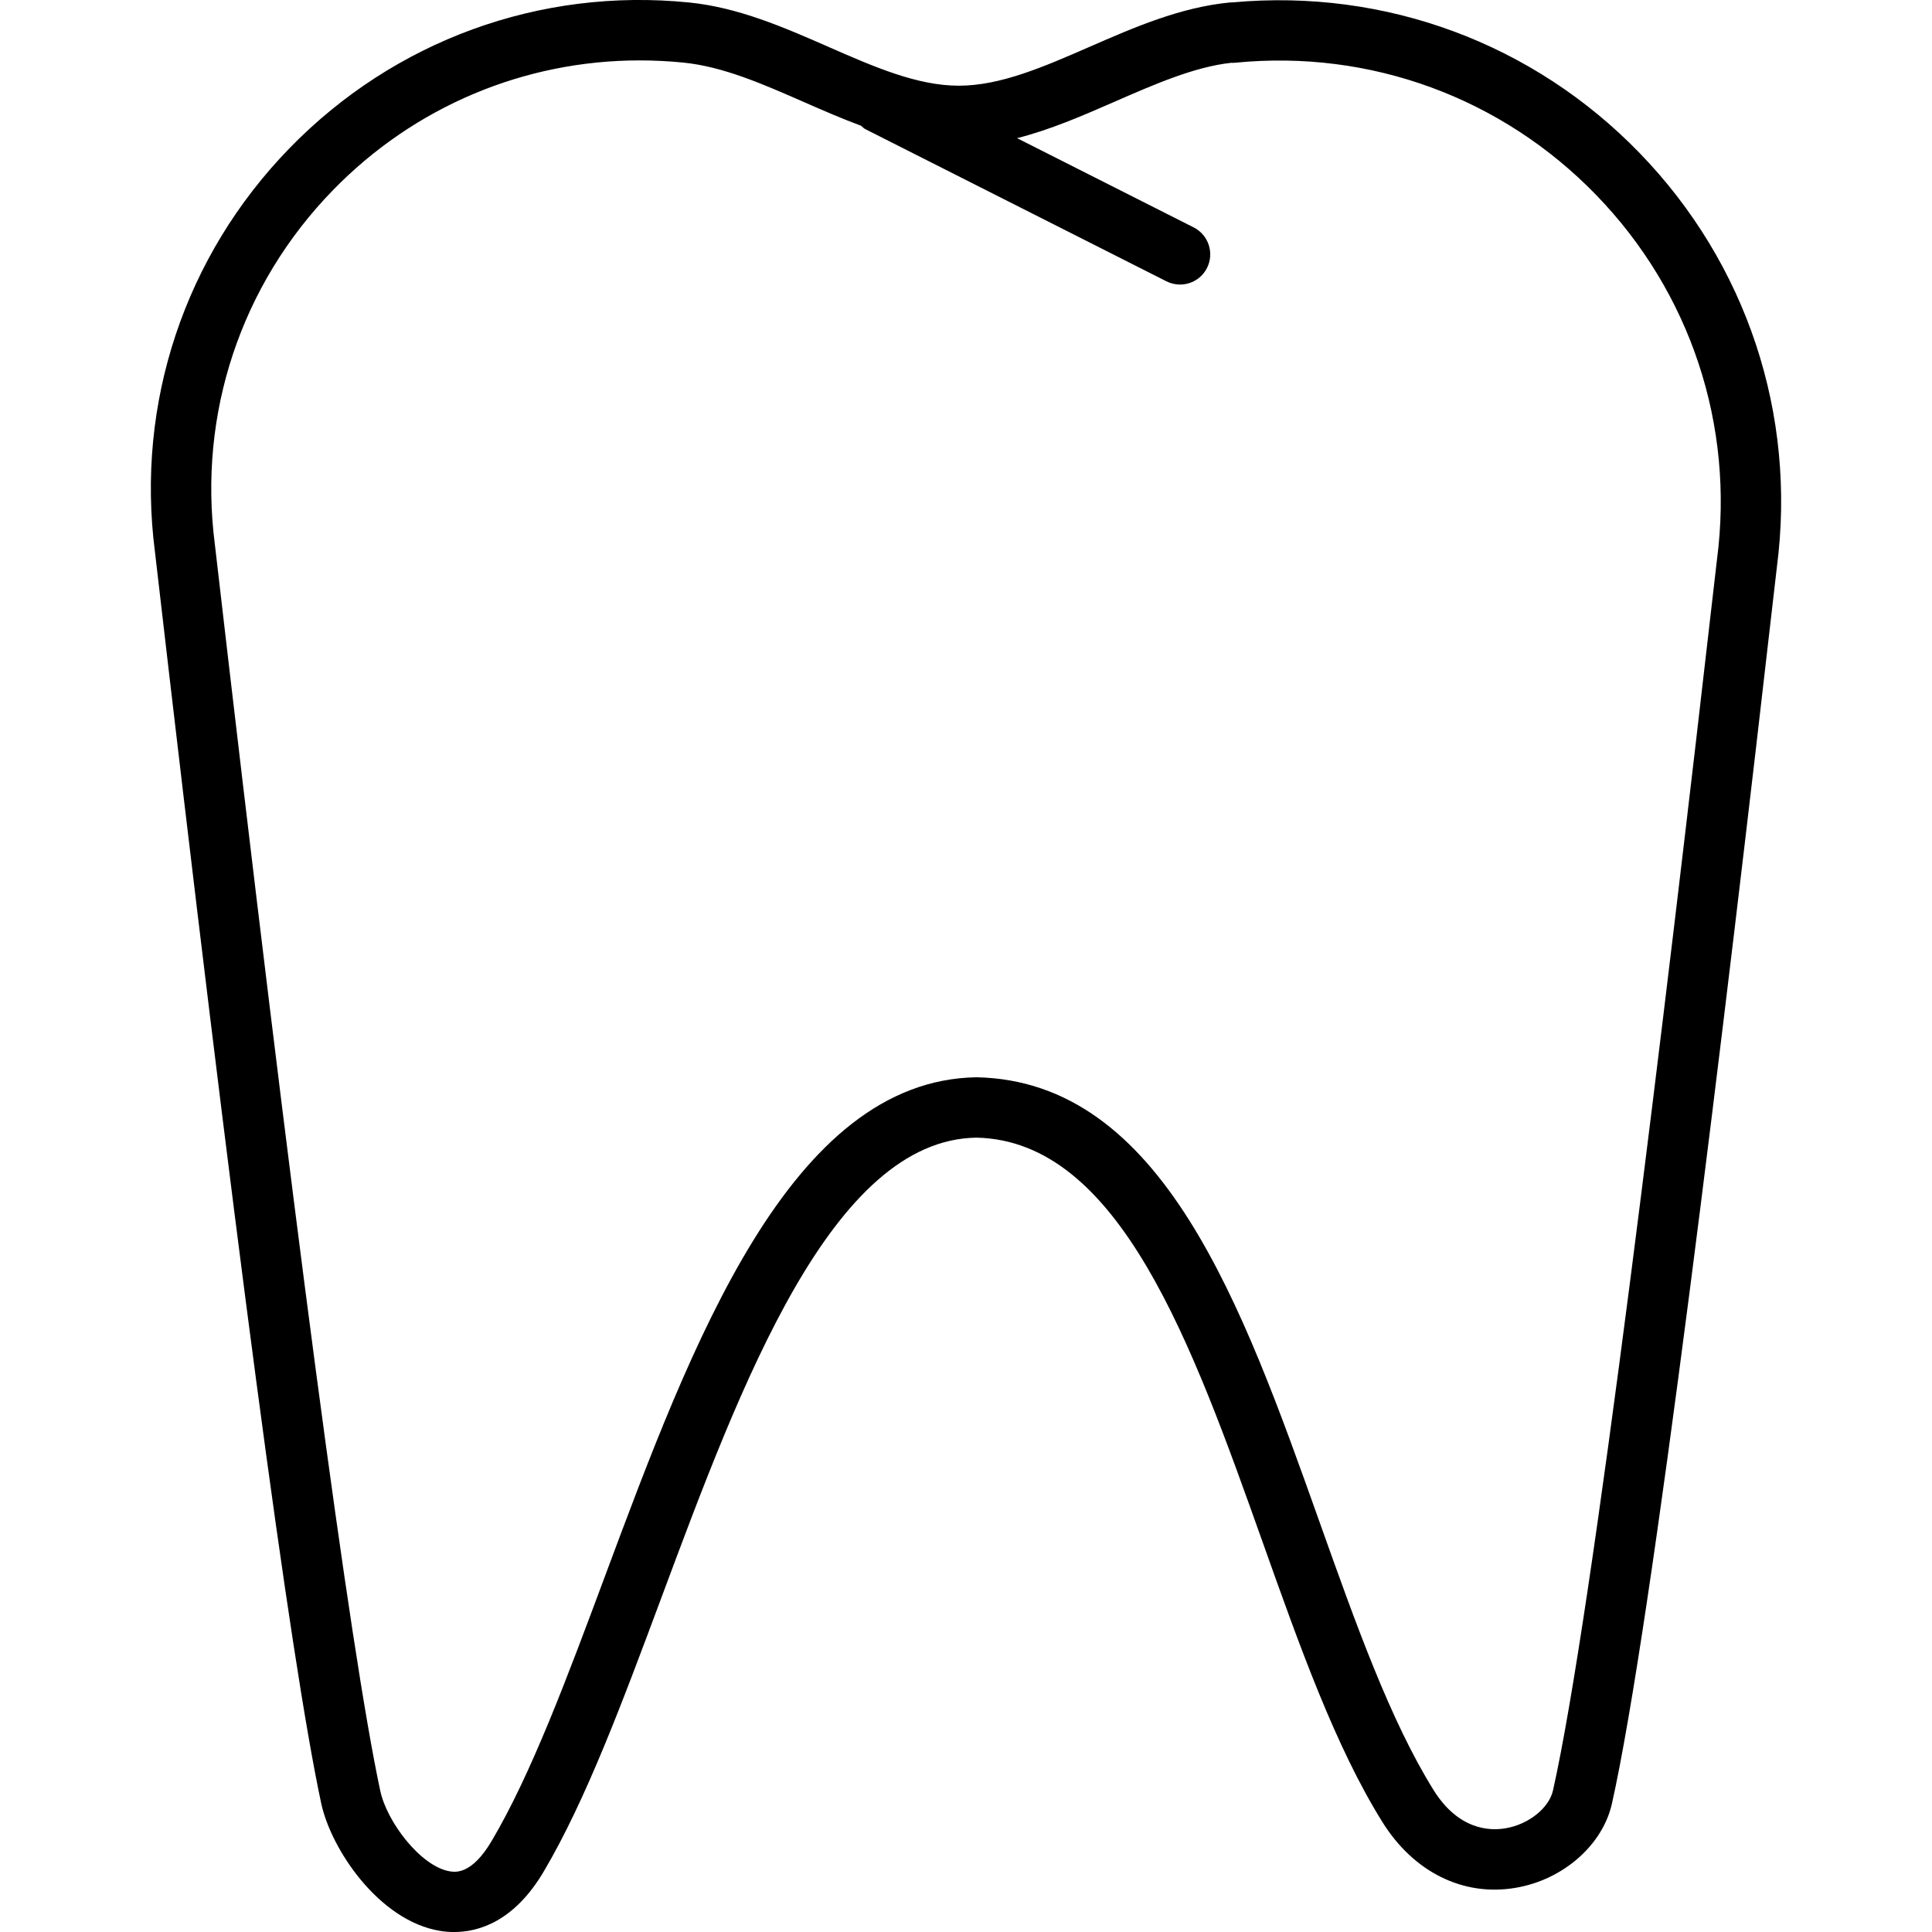 <?xml version="1.0" encoding="utf-8"?>
<!-- Uploaded to: SVG Repo, www.svgrepo.com, Generator: SVG Repo Mixer Tools -->
<svg fill="#000000" height="800px" width="800px" version="1.1" id="Layer_1" xmlns="http://www.w3.org/2000/svg" xmlns:xlink="http://www.w3.org/1999/xlink" 
	 viewBox="0 0 64 64" enable-background="new 0 0 64 64" xml:space="preserve">
<path id="Tooth_2_" d="M54.315,5.07c-3.525-3.638-8.423-5.451-13.473-4.992
	c-0.037,0.001-0.076,0.002-0.113,0.005c-1.64,0.161-3.163,0.825-4.637,1.469
	c-1.517,0.662-2.949,1.287-4.329,1.287c-1.384,0-2.812-0.626-4.325-1.289
	c-1.462-0.641-2.974-1.303-4.604-1.467c-4.953-0.501-9.78,1.264-13.247,4.83
	c-3.467,3.566-5.09,8.439-4.455,13.359c2.624,22.7,4.478,36.651,5.508,41.465
	c0.324,1.517,1.912,3.894,3.938,4.226c0.135,0.022,0.292,0.038,0.464,0.038
	c0.815,0,1.988-0.348,2.965-1.996c1.403-2.37,2.622-5.643,3.913-9.108
	c2.643-7.094,5.639-15.135,10.422-15.211c4.749,0.096,7.154,6.854,9.481,13.389
	c1.241,3.489,2.415,6.785,3.968,9.278c1.033,1.661,2.681,2.482,4.418,2.183
	c1.568-0.266,2.879-1.412,3.188-2.788c1.319-5.871,3.699-25.513,5.464-40.959
	C59.52,13.732,57.864,8.732,54.315,5.07z M56.877,18.537
	c-0.001,0.006-0.002,0.011-0.002,0.017c-1.76,15.398-4.13,34.97-5.43,40.756
	c-0.132,0.585-0.807,1.125-1.57,1.254c-0.538,0.094-1.567,0.048-2.387-1.267
	c-1.438-2.311-2.576-5.508-3.781-8.892c-2.555-7.176-5.195-14.595-11.36-14.719
	c-6.185,0.099-9.434,8.819-12.301,16.513c-1.259,3.38-2.448,6.571-3.76,8.787
	c-0.664,1.123-1.206,1.032-1.385,1.004c-0.952-0.156-2.082-1.623-2.305-2.67
	c-1.003-4.686-2.897-18.959-5.479-41.29c-0.558-4.323,0.865-8.596,3.904-11.722
	c2.701-2.779,6.344-4.307,10.168-4.307c0.479,0,0.962,0.024,1.445,0.072
	c1.316,0.132,2.619,0.703,4,1.309c0.62,0.272,1.249,0.546,1.888,0.783
	c0.049,0.038,0.088,0.085,0.145,0.114l9.973,5.04
	c0.145,0.073,0.299,0.107,0.45,0.107c0.365,0,0.718-0.2,0.893-0.549
	c0.249-0.493,0.052-1.095-0.441-1.344l-5.85-2.956
	c1.097-0.278,2.159-0.74,3.199-1.194c1.375-0.601,2.674-1.167,3.889-1.302
	c0.049,0.003,0.097,0.001,0.145-0.004c4.476-0.44,8.827,1.16,11.952,4.384
	C56.001,9.685,57.459,14.087,56.877,18.537z"/>
</svg>